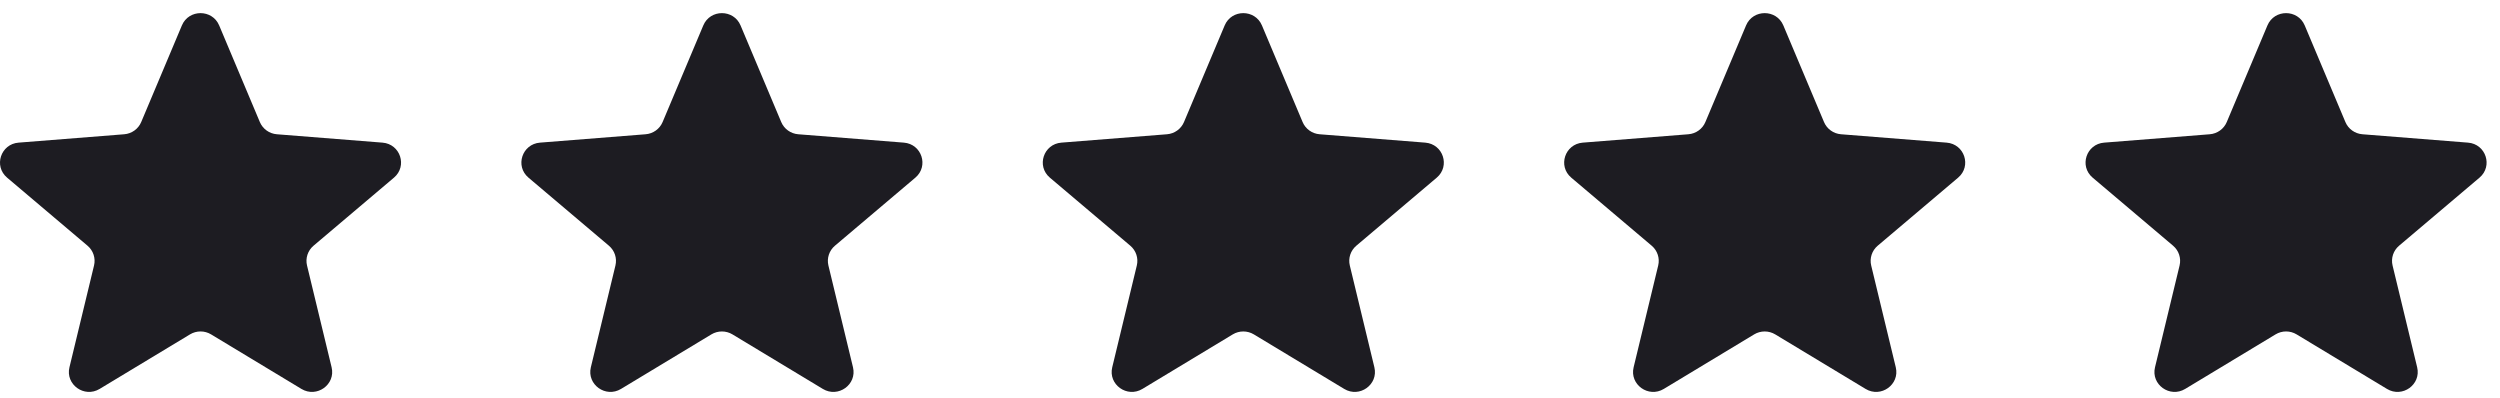 <svg width="132" height="21" viewBox="0 0 132 21" fill="none" xmlns="http://www.w3.org/2000/svg">
<path d="M9.604 1.342C9.968 0.477 11.208 0.477 11.572 1.342L13.72 6.444C13.874 6.808 14.22 7.058 14.619 7.089L20.195 7.531C21.139 7.605 21.522 8.77 20.802 9.379L16.554 12.974C16.251 13.231 16.118 13.634 16.211 14.018L17.509 19.393C17.729 20.304 16.726 21.024 15.917 20.536L11.144 17.655C10.803 17.449 10.374 17.449 10.033 17.655L5.259 20.536C4.45 21.024 3.447 20.304 3.667 19.393L4.965 14.018C5.058 13.634 4.925 13.231 4.622 12.974L0.374 9.379C-0.346 8.77 0.037 7.605 0.982 7.531L6.558 7.089C6.956 7.058 7.303 6.808 7.456 6.444L9.604 1.342Z" fill="#1D1C22"/>
<path d="M37.134 1.342C37.498 0.477 38.737 0.477 39.101 1.342L41.249 6.444C41.403 6.809 41.75 7.058 42.148 7.089L47.724 7.531C48.668 7.606 49.051 8.77 48.332 9.379L44.084 12.974C43.78 13.231 43.648 13.634 43.74 14.018L45.038 19.393C45.258 20.304 44.255 21.024 43.447 20.536L38.673 17.655C38.332 17.45 37.903 17.45 37.562 17.655L32.788 20.536C31.98 21.024 30.977 20.304 31.197 19.393L32.495 14.018C32.587 13.634 32.455 13.231 32.151 12.974L27.903 9.379C27.183 8.77 27.566 7.606 28.511 7.531L34.087 7.089C34.485 7.058 34.832 6.809 34.986 6.444L37.134 1.342Z" fill="#1D1C22"/>
<path d="M64.663 1.342C65.027 0.477 66.266 0.477 66.63 1.342L68.778 6.444C68.932 6.809 69.279 7.058 69.677 7.089L75.253 7.531C76.198 7.606 76.581 8.77 75.861 9.379L71.613 12.974C71.309 13.231 71.177 13.634 71.27 14.018L72.567 19.393C72.787 20.304 71.784 21.024 70.976 20.536L66.202 17.655C65.861 17.45 65.432 17.45 65.091 17.655L60.318 20.536C59.509 21.024 58.506 20.304 58.726 19.393L60.024 14.018C60.117 13.634 59.984 13.231 59.681 12.974L55.432 9.379C54.713 8.77 55.096 7.606 56.04 7.531L61.616 7.089C62.014 7.058 62.361 6.809 62.515 6.444L64.663 1.342Z" fill="#1D1C22"/>
<path d="M92.192 1.342C92.556 0.477 93.796 0.477 94.16 1.342L96.308 6.444C96.461 6.809 96.808 7.058 97.207 7.089L102.782 7.531C103.727 7.606 104.11 8.77 103.39 9.379L99.142 12.974C98.839 13.231 98.706 13.634 98.799 14.018L100.097 19.393C100.317 20.304 99.314 21.024 98.505 20.536L93.731 17.655C93.39 17.45 92.962 17.45 92.621 17.655L87.847 20.536C87.038 21.024 86.035 20.304 86.255 19.393L87.553 14.018C87.646 13.634 87.513 13.231 87.21 12.974L82.962 9.379C82.242 8.77 82.625 7.606 83.57 7.531L89.145 7.089C89.544 7.058 89.891 6.809 90.044 6.444L92.192 1.342Z" fill="#1D1C22"/>
<path d="M119.721 1.342C120.085 0.477 121.325 0.477 121.689 1.342L123.837 6.444C123.99 6.808 124.337 7.058 124.736 7.089L130.311 7.531C131.256 7.605 131.639 8.77 130.919 9.379L126.671 12.974C126.368 13.231 126.235 13.634 126.328 14.018L127.626 19.393C127.846 20.304 126.843 21.024 126.034 20.536L121.26 17.655C120.919 17.449 120.491 17.449 120.15 17.655L115.376 20.536C114.567 21.024 113.564 20.304 113.784 19.393L115.082 14.018C115.175 13.634 115.042 13.231 114.739 12.974L110.491 9.379C109.771 8.77 110.154 7.605 111.099 7.531L116.674 7.089C117.073 7.058 117.42 6.808 117.573 6.444L119.721 1.342Z" fill="#1D1C22"/>
</svg>
